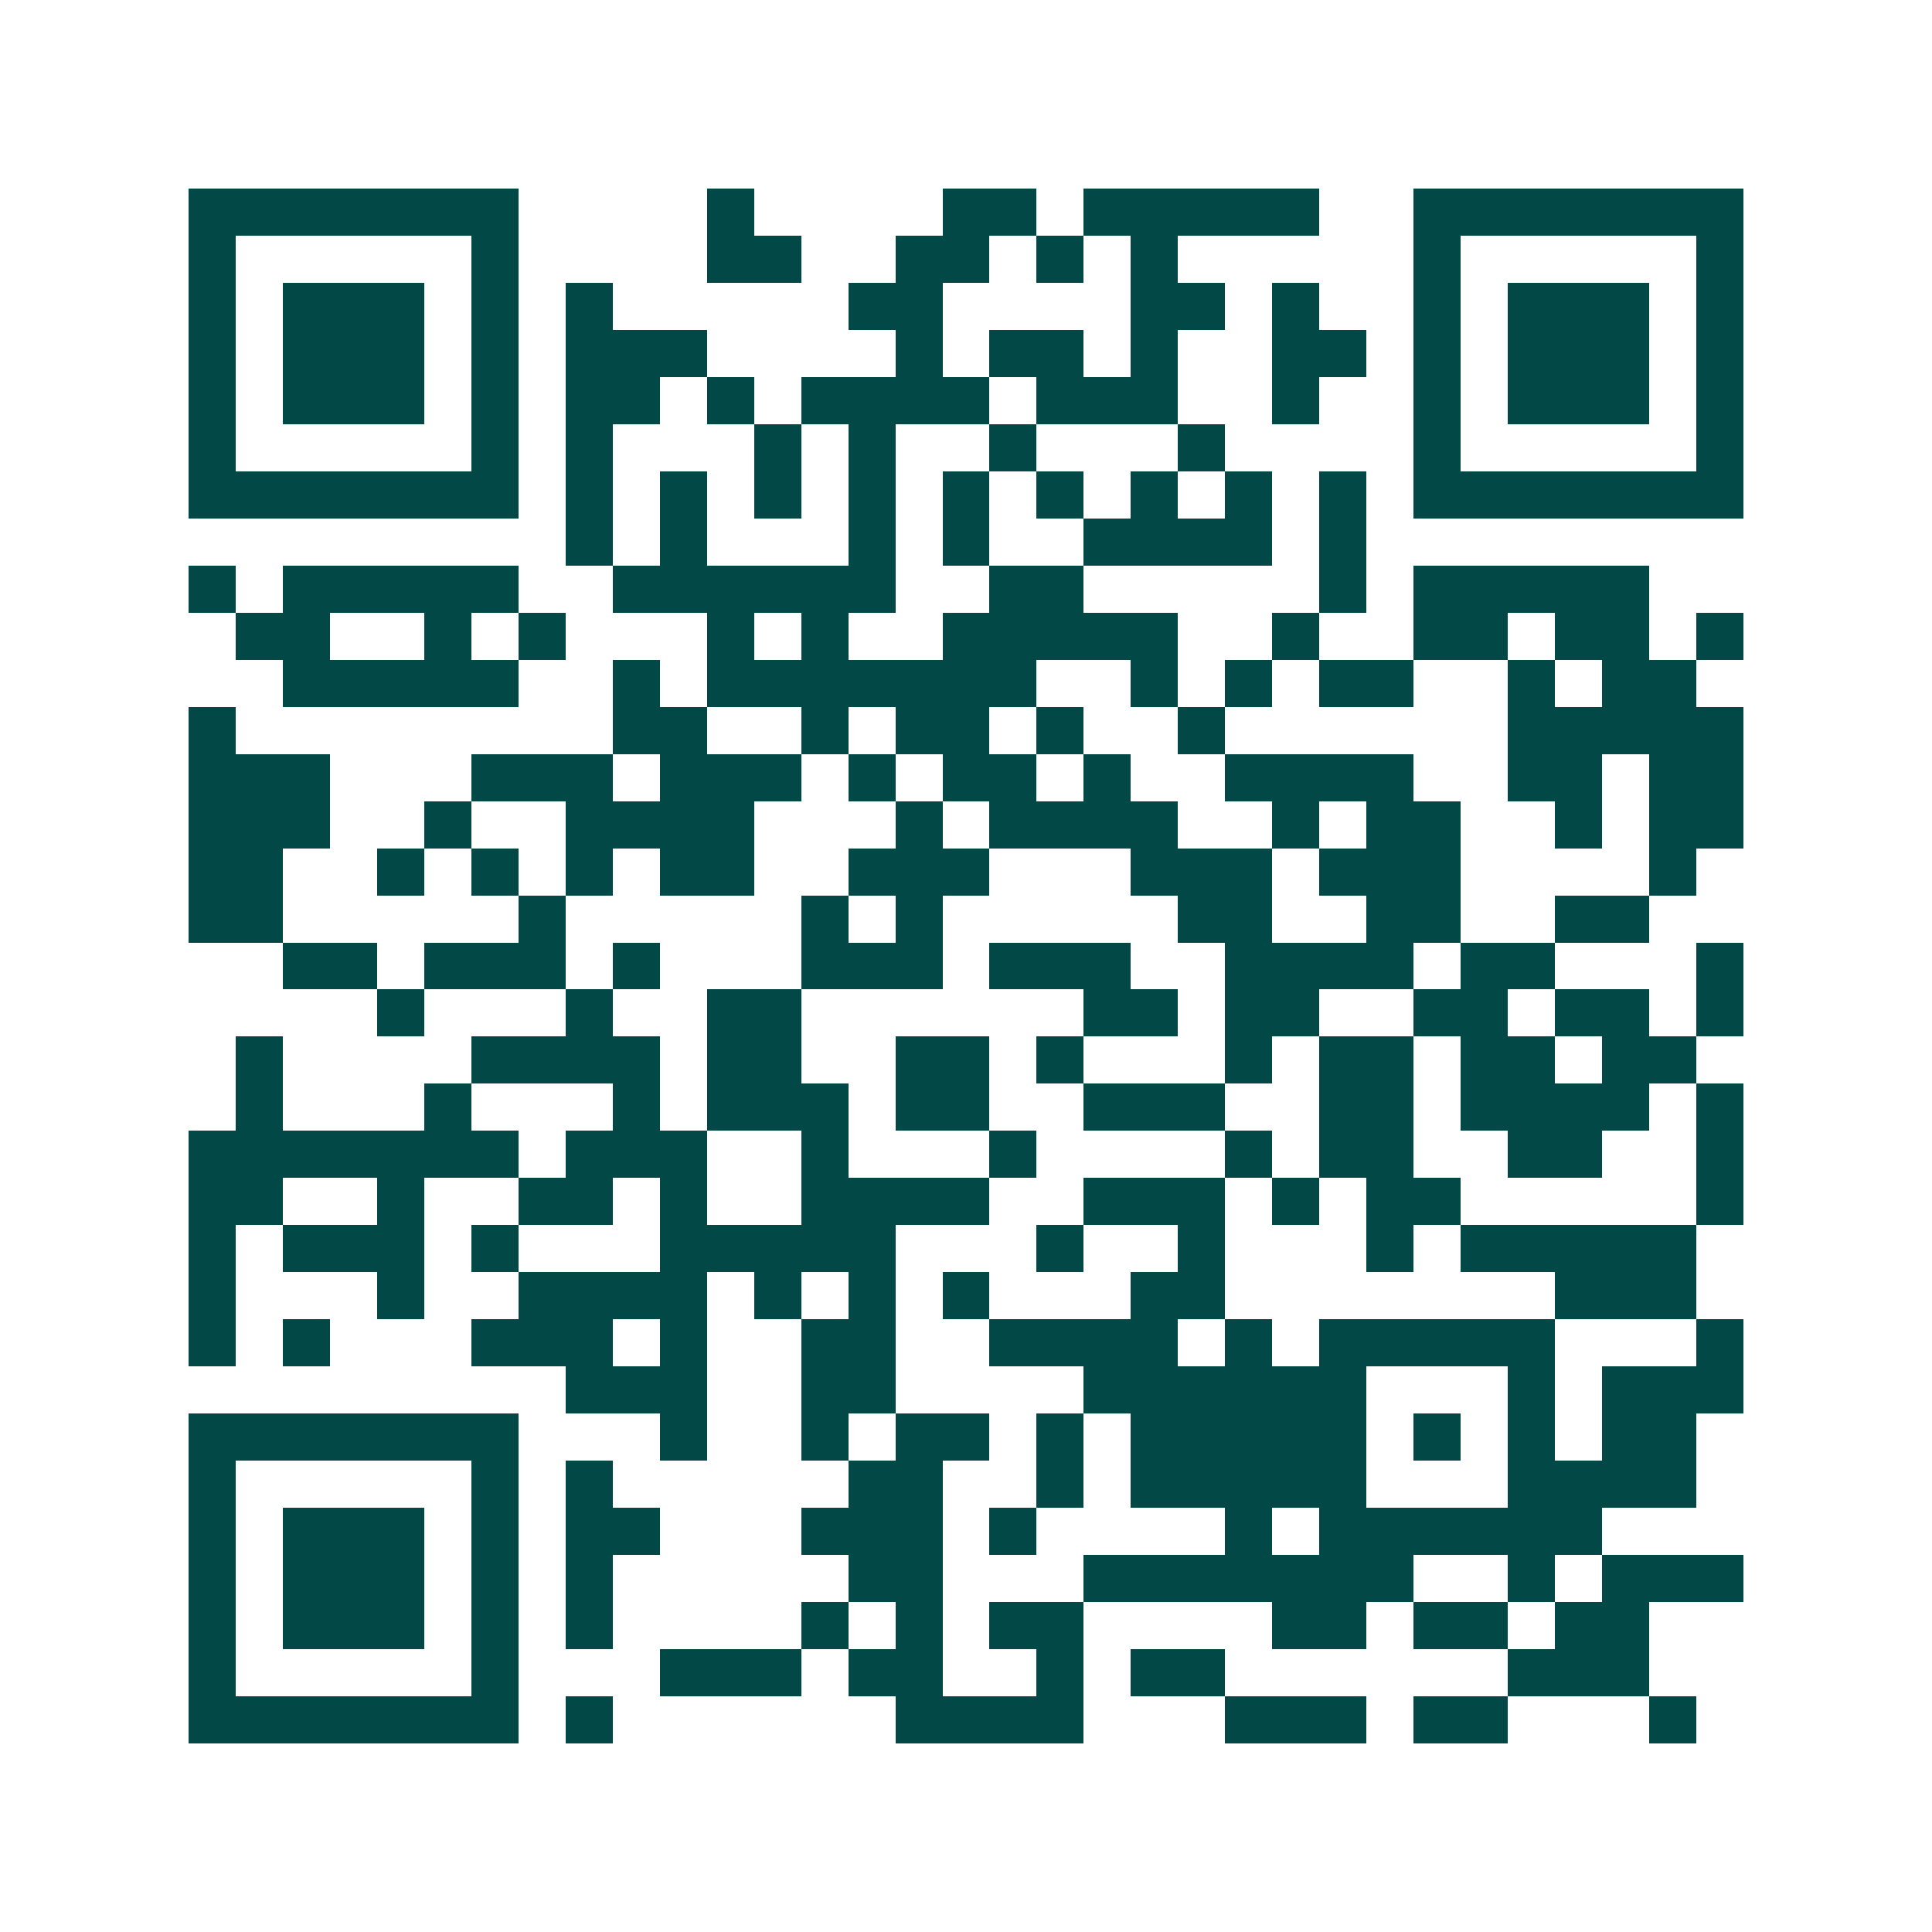 <svg xmlns="http://www.w3.org/2000/svg" width="200" height="200" viewBox="0 0 41 41" shape-rendering="crispEdges"><path fill="#ffffff" d="M0 0h41v41H0z"/><path stroke="#014847" d="M4 4.5h7m4 0h1m4 0h2m1 0h5m2 0h7M4 5.5h1m5 0h1m4 0h2m2 0h2m1 0h1m1 0h1m5 0h1m5 0h1M4 6.5h1m1 0h3m1 0h1m1 0h1m5 0h2m4 0h2m1 0h1m2 0h1m1 0h3m1 0h1M4 7.5h1m1 0h3m1 0h1m1 0h3m4 0h1m1 0h2m1 0h1m2 0h2m1 0h1m1 0h3m1 0h1M4 8.5h1m1 0h3m1 0h1m1 0h2m1 0h1m1 0h4m1 0h3m2 0h1m2 0h1m1 0h3m1 0h1M4 9.5h1m5 0h1m1 0h1m3 0h1m1 0h1m2 0h1m3 0h1m4 0h1m5 0h1M4 10.5h7m1 0h1m1 0h1m1 0h1m1 0h1m1 0h1m1 0h1m1 0h1m1 0h1m1 0h1m1 0h7M12 11.5h1m1 0h1m3 0h1m1 0h1m2 0h4m1 0h1M4 12.5h1m1 0h5m2 0h6m2 0h2m5 0h1m1 0h5M5 13.5h2m2 0h1m1 0h1m3 0h1m1 0h1m2 0h5m2 0h1m2 0h2m1 0h2m1 0h1M6 14.5h5m2 0h1m1 0h7m2 0h1m1 0h1m1 0h2m2 0h1m1 0h2M4 15.5h1m8 0h2m2 0h1m1 0h2m1 0h1m2 0h1m6 0h5M4 16.5h3m3 0h3m1 0h3m1 0h1m1 0h2m1 0h1m2 0h4m2 0h2m1 0h2M4 17.5h3m2 0h1m2 0h4m3 0h1m1 0h4m2 0h1m1 0h2m2 0h1m1 0h2M4 18.5h2m2 0h1m1 0h1m1 0h1m1 0h2m2 0h3m3 0h3m1 0h3m4 0h1M4 19.5h2m5 0h1m5 0h1m1 0h1m5 0h2m2 0h2m2 0h2M6 20.5h2m1 0h3m1 0h1m3 0h3m1 0h3m2 0h4m1 0h2m3 0h1M8 21.5h1m3 0h1m2 0h2m6 0h2m1 0h2m2 0h2m1 0h2m1 0h1M5 22.5h1m4 0h4m1 0h2m2 0h2m1 0h1m3 0h1m1 0h2m1 0h2m1 0h2M5 23.5h1m3 0h1m3 0h1m1 0h3m1 0h2m2 0h3m2 0h2m1 0h4m1 0h1M4 24.5h7m1 0h3m2 0h1m3 0h1m4 0h1m1 0h2m2 0h2m2 0h1M4 25.5h2m2 0h1m2 0h2m1 0h1m2 0h4m2 0h3m1 0h1m1 0h2m5 0h1M4 26.5h1m1 0h3m1 0h1m3 0h5m3 0h1m2 0h1m3 0h1m1 0h5M4 27.5h1m3 0h1m2 0h4m1 0h1m1 0h1m1 0h1m3 0h2m7 0h3M4 28.5h1m1 0h1m3 0h3m1 0h1m2 0h2m2 0h4m1 0h1m1 0h5m3 0h1M12 29.5h3m2 0h2m4 0h6m3 0h1m1 0h3M4 30.5h7m3 0h1m2 0h1m1 0h2m1 0h1m1 0h5m1 0h1m1 0h1m1 0h2M4 31.5h1m5 0h1m1 0h1m5 0h2m2 0h1m1 0h5m3 0h4M4 32.5h1m1 0h3m1 0h1m1 0h2m3 0h3m1 0h1m4 0h1m1 0h6M4 33.5h1m1 0h3m1 0h1m1 0h1m5 0h2m3 0h7m2 0h1m1 0h3M4 34.5h1m1 0h3m1 0h1m1 0h1m4 0h1m1 0h1m1 0h2m4 0h2m1 0h2m1 0h2M4 35.5h1m5 0h1m3 0h3m1 0h2m2 0h1m1 0h2m6 0h3M4 36.5h7m1 0h1m6 0h4m3 0h3m1 0h2m3 0h1"/></svg>
